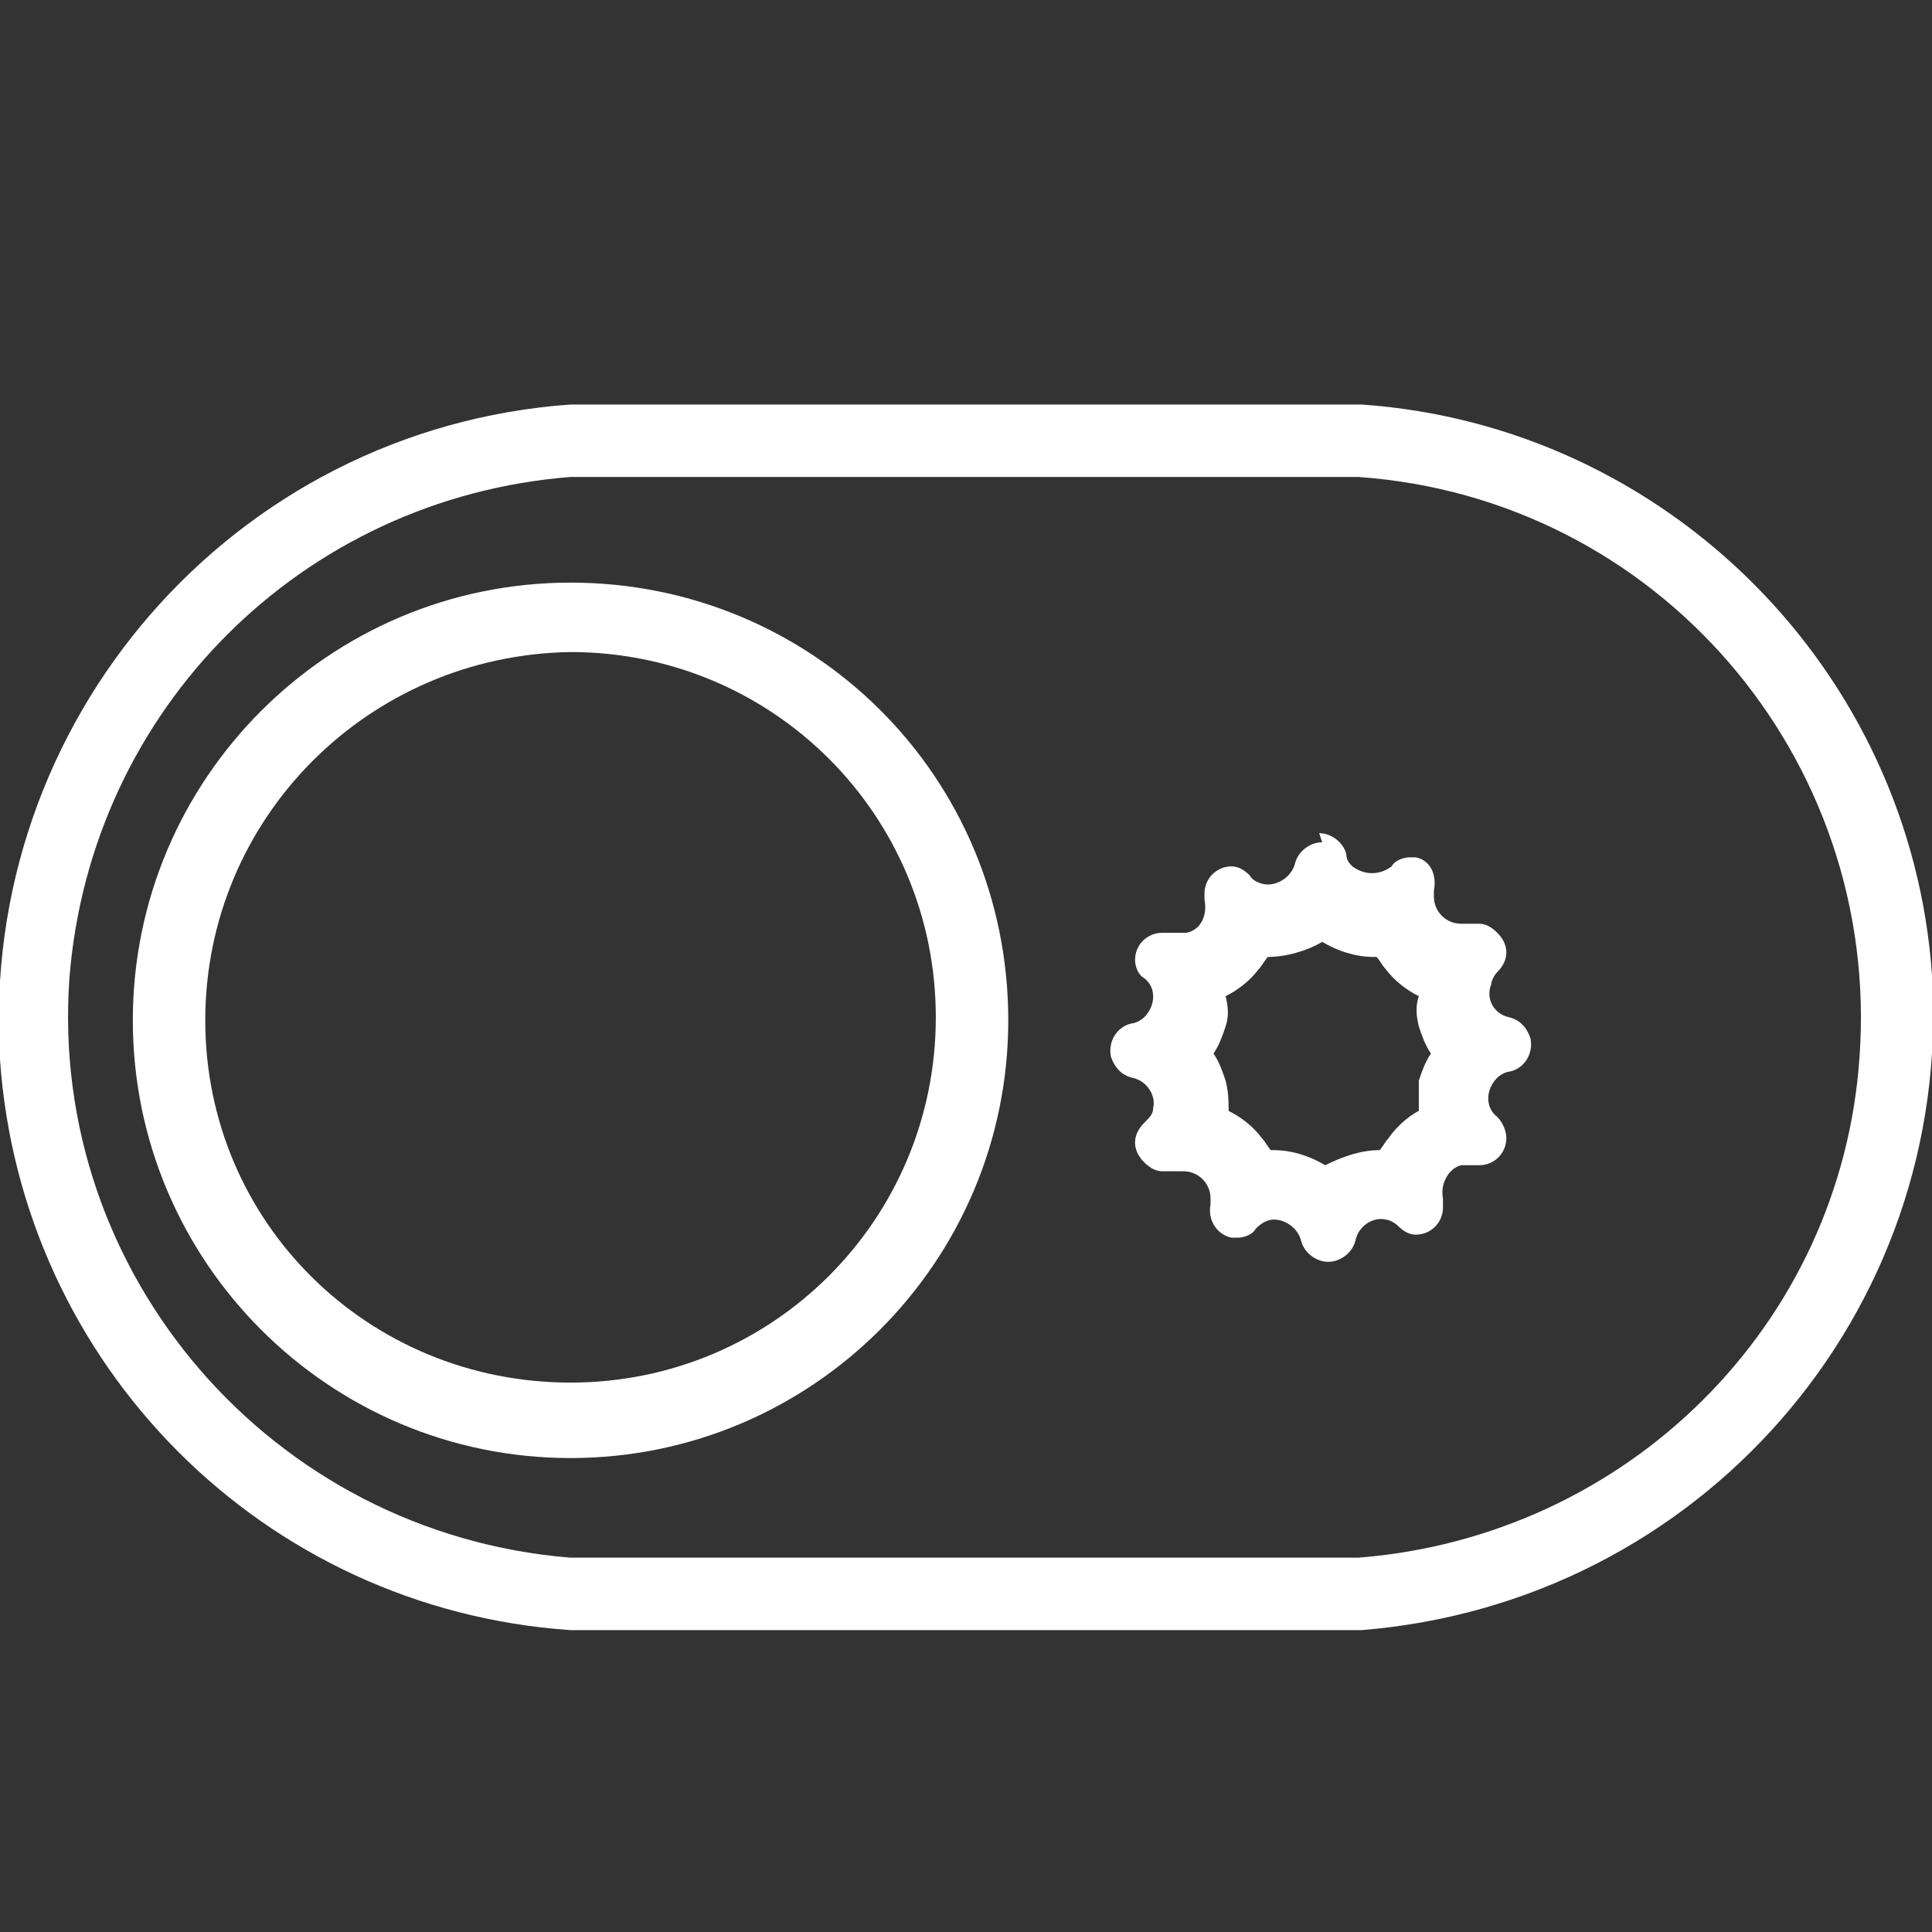 <svg xmlns:rdf="http://www.w3.org/1999/02/22-rdf-syntax-ns#" xmlns:svg="http://www.w3.org/2000/svg" xmlns:cc="http://creativecommons.org/ns#" xmlns:dc="http://purl.org/dc/elements/1.1/" xmlns="http://www.w3.org/2000/svg" xmlns:xlink="http://www.w3.org/1999/xlink" id="svg31" x="0px" y="0px" viewBox="0 0 64 64" style="enable-background:new 0 0 64 64;" xml:space="preserve"><rect x="0" y="0" width="64" height="64" fill="#333333" stroke="none"/><style type="text/css">	.st0{fill:#FFFFFF;}</style><g id="layer1">	<path id="path319" class="st0" d="M43.8,31.2c0.5,0.3,1.1,0.5,1.7,0.5h0.1c0.1,0.1,0.2,0.3,0.3,0.4c0.3,0.4,0.7,0.7,1.1,0.9  c-0.1,0.3-0.1,0.6,0,1c0.1,0.3,0.2,0.6,0.4,0.9c-0.2,0.3-0.3,0.6-0.4,0.9c0,0.3,0,0.6,0,1c-0.4,0.2-0.8,0.6-1,0.9  c-0.1,0.1-0.2,0.3-0.3,0.4l0,0c-0.6,0-1.2,0.2-1.8,0.5c-0.5-0.3-1.1-0.5-1.7-0.5h-0.1c-0.1-0.1-0.2-0.3-0.3-0.4  c-0.3-0.4-0.7-0.7-1.1-0.9c0-0.3,0-0.6-0.1-1c-0.1-0.3-0.2-0.6-0.4-0.9c0.2-0.3,0.3-0.6,0.4-0.9c0.1-0.3,0.1-0.6,0-1  c0.4-0.2,0.8-0.5,1.1-0.9c0.1-0.1,0.2-0.3,0.3-0.4l0,0C42.6,31.7,43.3,31.5,43.8,31.2 M43.8,27.9c-0.4,0-0.8,0.3-0.9,0.7  c-0.1,0.4-0.5,0.7-0.9,0.7c-0.2,0-0.5-0.1-0.6-0.3c-0.2-0.2-0.4-0.3-0.6-0.3c-0.5,0-0.9,0.4-0.9,0.9c0,0.1,0,0.2,0,0.2l0,0  c0.1,0.5-0.1,1-0.6,1.1c-0.1,0-0.2,0-0.3,0h-0.5c-0.5,0-0.9,0.4-0.9,0.9c0,0.2,0.1,0.5,0.3,0.6c0.4,0.3,0.4,0.9,0,1.3  c-0.1,0.1-0.3,0.2-0.4,0.2c-0.5,0.1-0.8,0.6-0.7,1.1c0.1,0.3,0.3,0.6,0.7,0.7c0.5,0.1,0.8,0.6,0.7,1c0,0.2-0.1,0.3-0.3,0.5  c-0.4,0.4-0.4,0.9,0,1.3c0.2,0.2,0.4,0.3,0.6,0.3H39h0.2c0.5,0,0.9,0.4,0.9,0.9c0,0.1,0,0.2,0,0.2l0,0c-0.1,0.5,0.2,1,0.7,1.1  c0.1,0,0.1,0,0.2,0c0.2,0,0.5-0.1,0.6-0.3c0.2-0.2,0.4-0.3,0.6-0.3c0.4,0,0.8,0.3,0.9,0.7c0.1,0.4,0.5,0.7,0.9,0.7  c0.4,0,0.8-0.3,0.9-0.7c0.1-0.5,0.6-0.8,1-0.7c0.1,0,0.3,0.1,0.4,0.2c0.2,0.2,0.4,0.3,0.6,0.3c0.5,0,0.9-0.4,0.9-0.9  c0-0.1,0-0.2,0-0.3l0,0c-0.1-0.5,0.2-1,0.6-1.1c0.1,0,0.1,0,0.2,0H49c0.5,0,0.9-0.4,0.9-0.9c0-0.2-0.1-0.5-0.3-0.7  c-0.4-0.3-0.4-0.9,0-1.3c0.1-0.1,0.3-0.2,0.4-0.2c0.5-0.1,0.8-0.6,0.7-1.1c-0.1-0.3-0.3-0.6-0.7-0.7l0,0c-0.5-0.1-0.8-0.6-0.6-1.1  c0-0.1,0.1-0.3,0.2-0.4c0.4-0.4,0.4-0.9,0-1.3c-0.2-0.2-0.4-0.3-0.6-0.3h-0.3h-0.3c-0.5,0-0.9-0.4-0.9-0.9c0-0.1,0-0.2,0-0.2l0,0  c0.1-0.5-0.1-1-0.6-1.1c-0.1,0-0.2,0-0.2,0c-0.2,0-0.5,0.1-0.6,0.3c-0.4,0.3-0.9,0.3-1.3,0c-0.1-0.1-0.2-0.2-0.2-0.4  c-0.1-0.4-0.5-0.7-0.9-0.7L43.8,27.9z"></path>	<path id="path321" class="st0" d="M18.9,21.6C25.6,21.6,31,27,31,33.7s-5.4,12.1-12.1,12.1S6.8,40.5,6.8,33.8c0,0,0,0,0,0  C6.8,27.1,12.2,21.7,18.9,21.6 M18.9,19.3c-8,0-14.5,6.5-14.5,14.5c0,8,6.5,14.5,14.5,14.5s14.5-6.5,14.5-14.5c0,0,0,0,0,0  C33.4,25.7,26.9,19.3,18.9,19.3z"></path>	<path id="path323" class="st0" d="M45,15.8c9.9,0.7,17.3,9.3,16.6,19.2c-0.6,8.9-7.7,15.9-16.6,16.6H18.9C9,50.8,1.6,42.2,2.3,32.4  C3,23.5,10,16.5,18.9,15.8h26.2 M45.1,13.4H18.9C7.7,14.2-0.7,23.9,0,35.1c0.7,10.1,8.7,18.2,18.9,18.9h26.2  C56.3,53.1,64.7,43.5,64,32.3C63.3,22.2,55.2,14.1,45.1,13.4z"></path></g></svg>